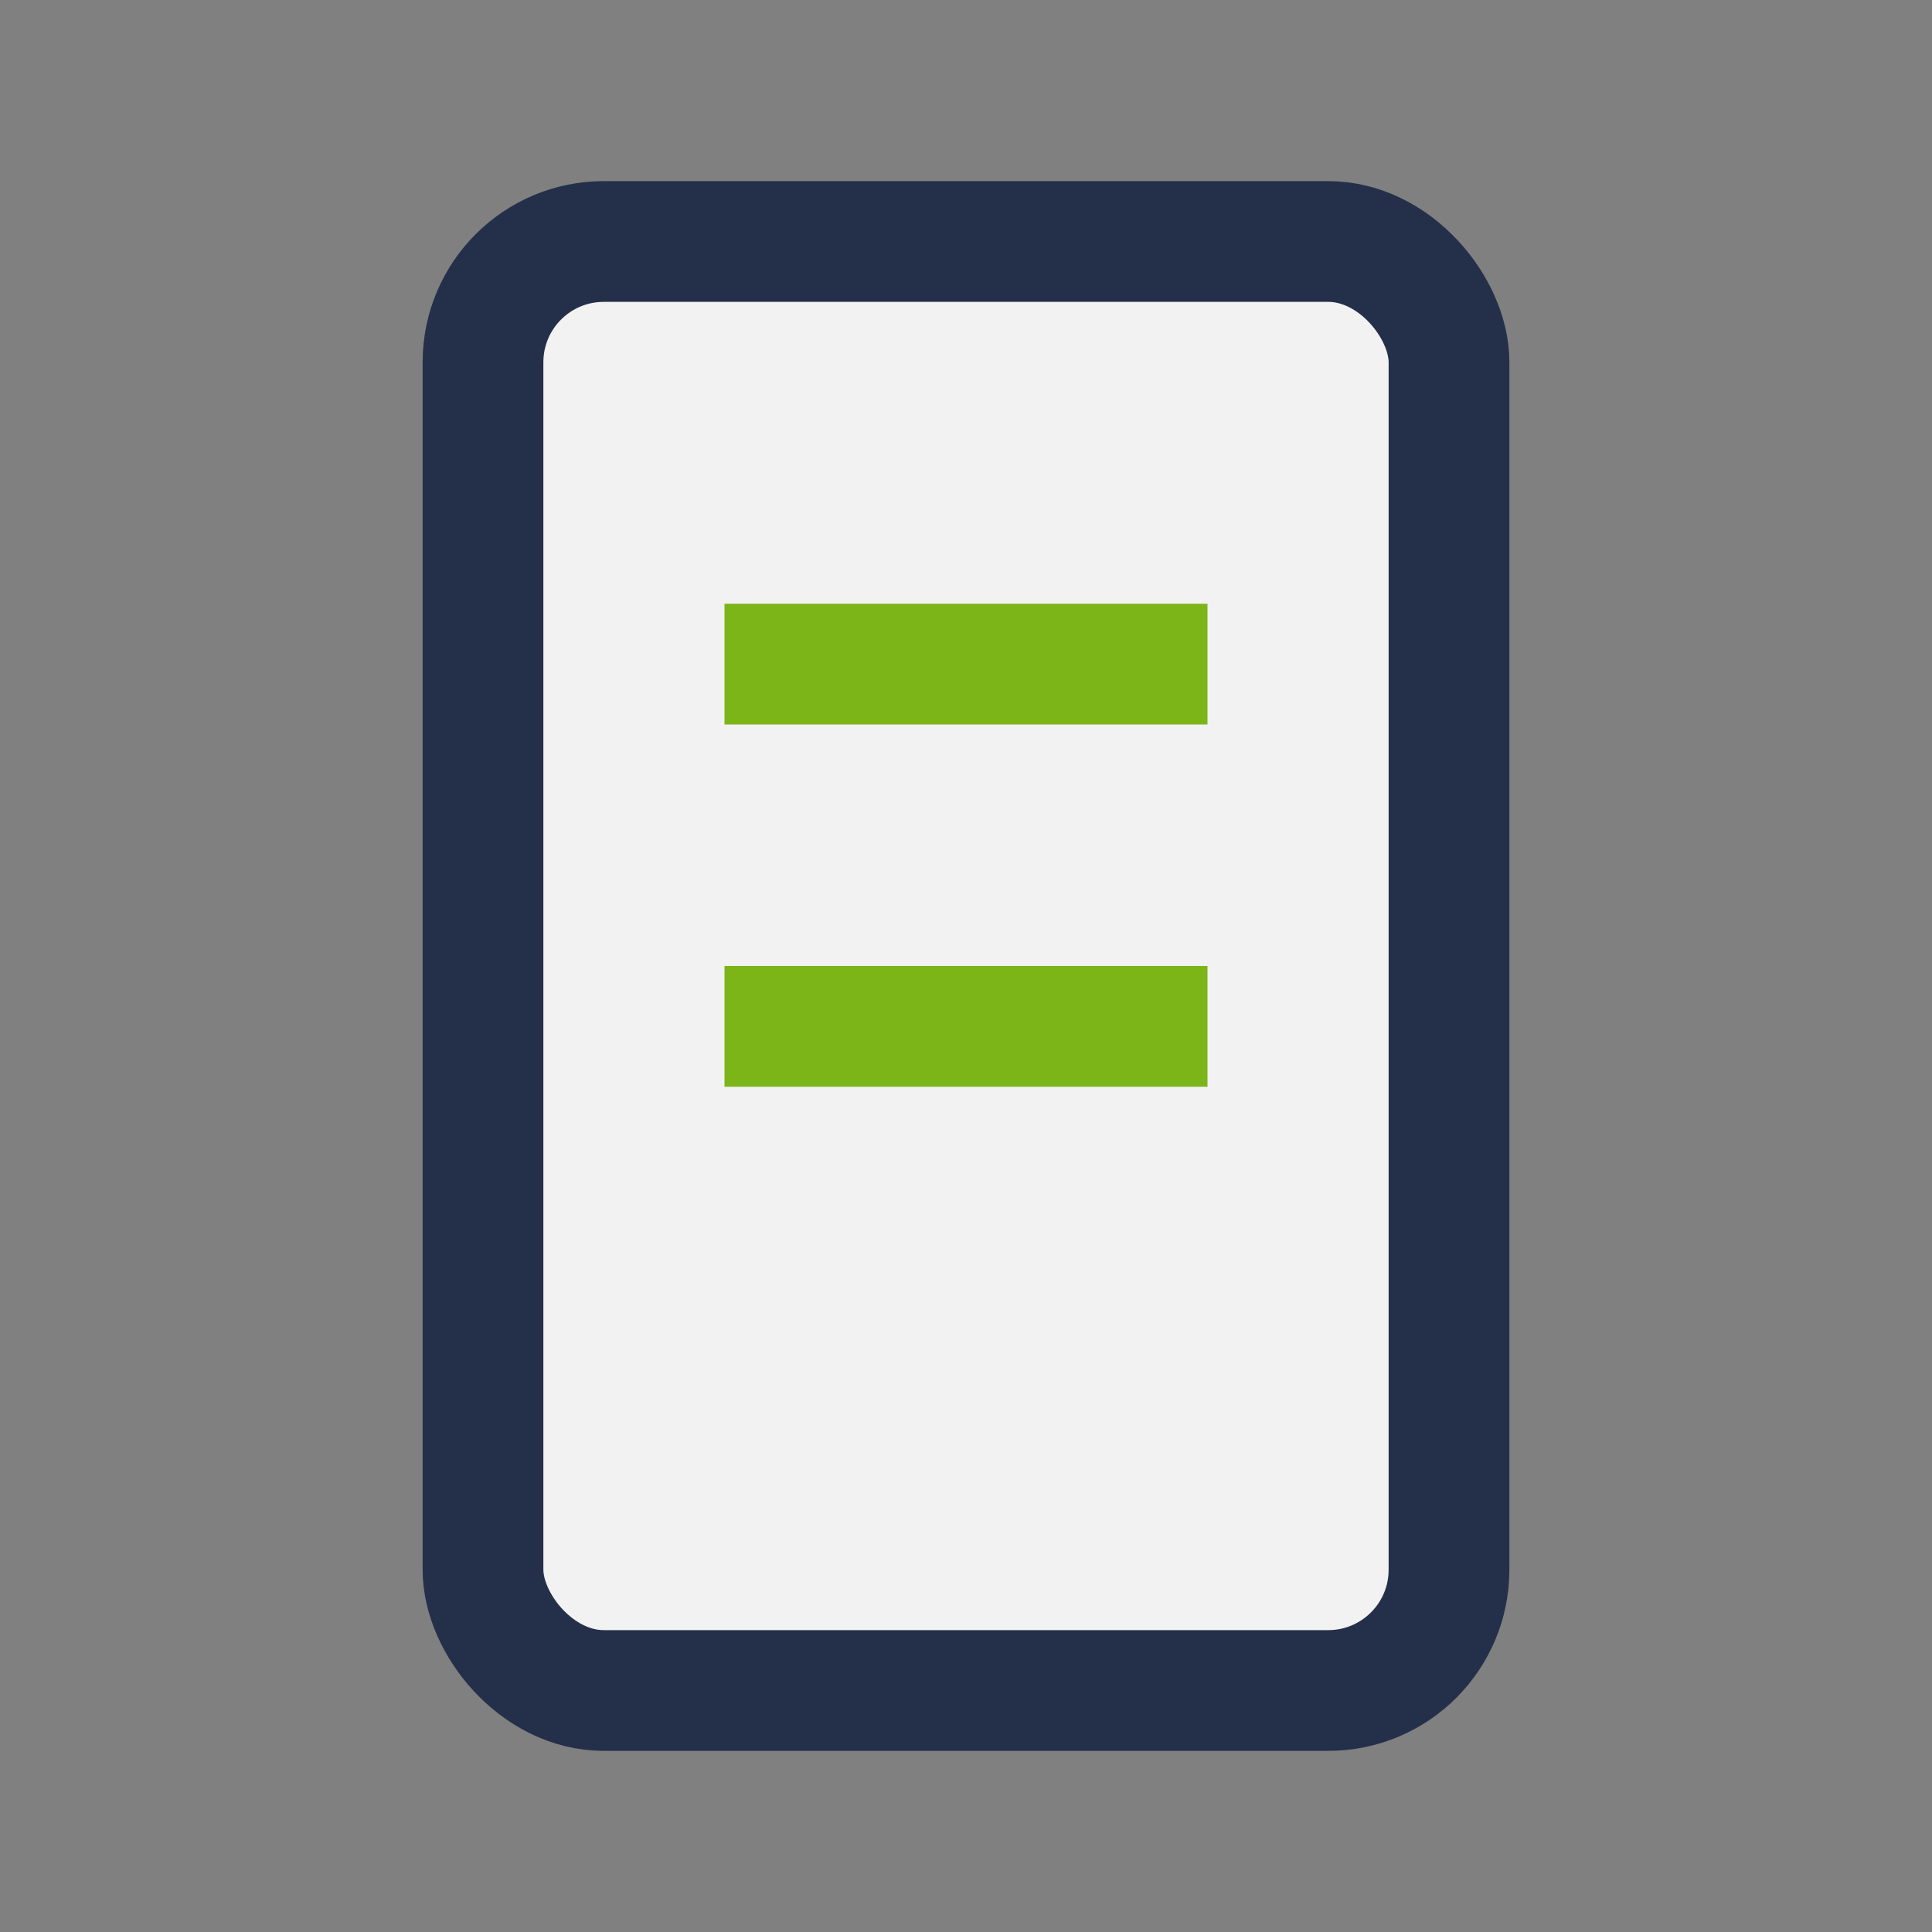 <?xml version="1.0" encoding="UTF-8"?>
<svg xmlns="http://www.w3.org/2000/svg" width="32" height="32" viewBox="0 0 32 32"><rect x="0" y="0" width="32" height="32" fill="#808080" stroke="none"/><rect x="8" y="4" width="16" height="24" rx="2" fill="#F2F2F2" stroke="#24304A" stroke-width="2"/><rect x="12" y="10" width="8" height="2" fill="#7CB518"/><rect x="12" y="16" width="8" height="2" fill="#7CB518"/></svg>